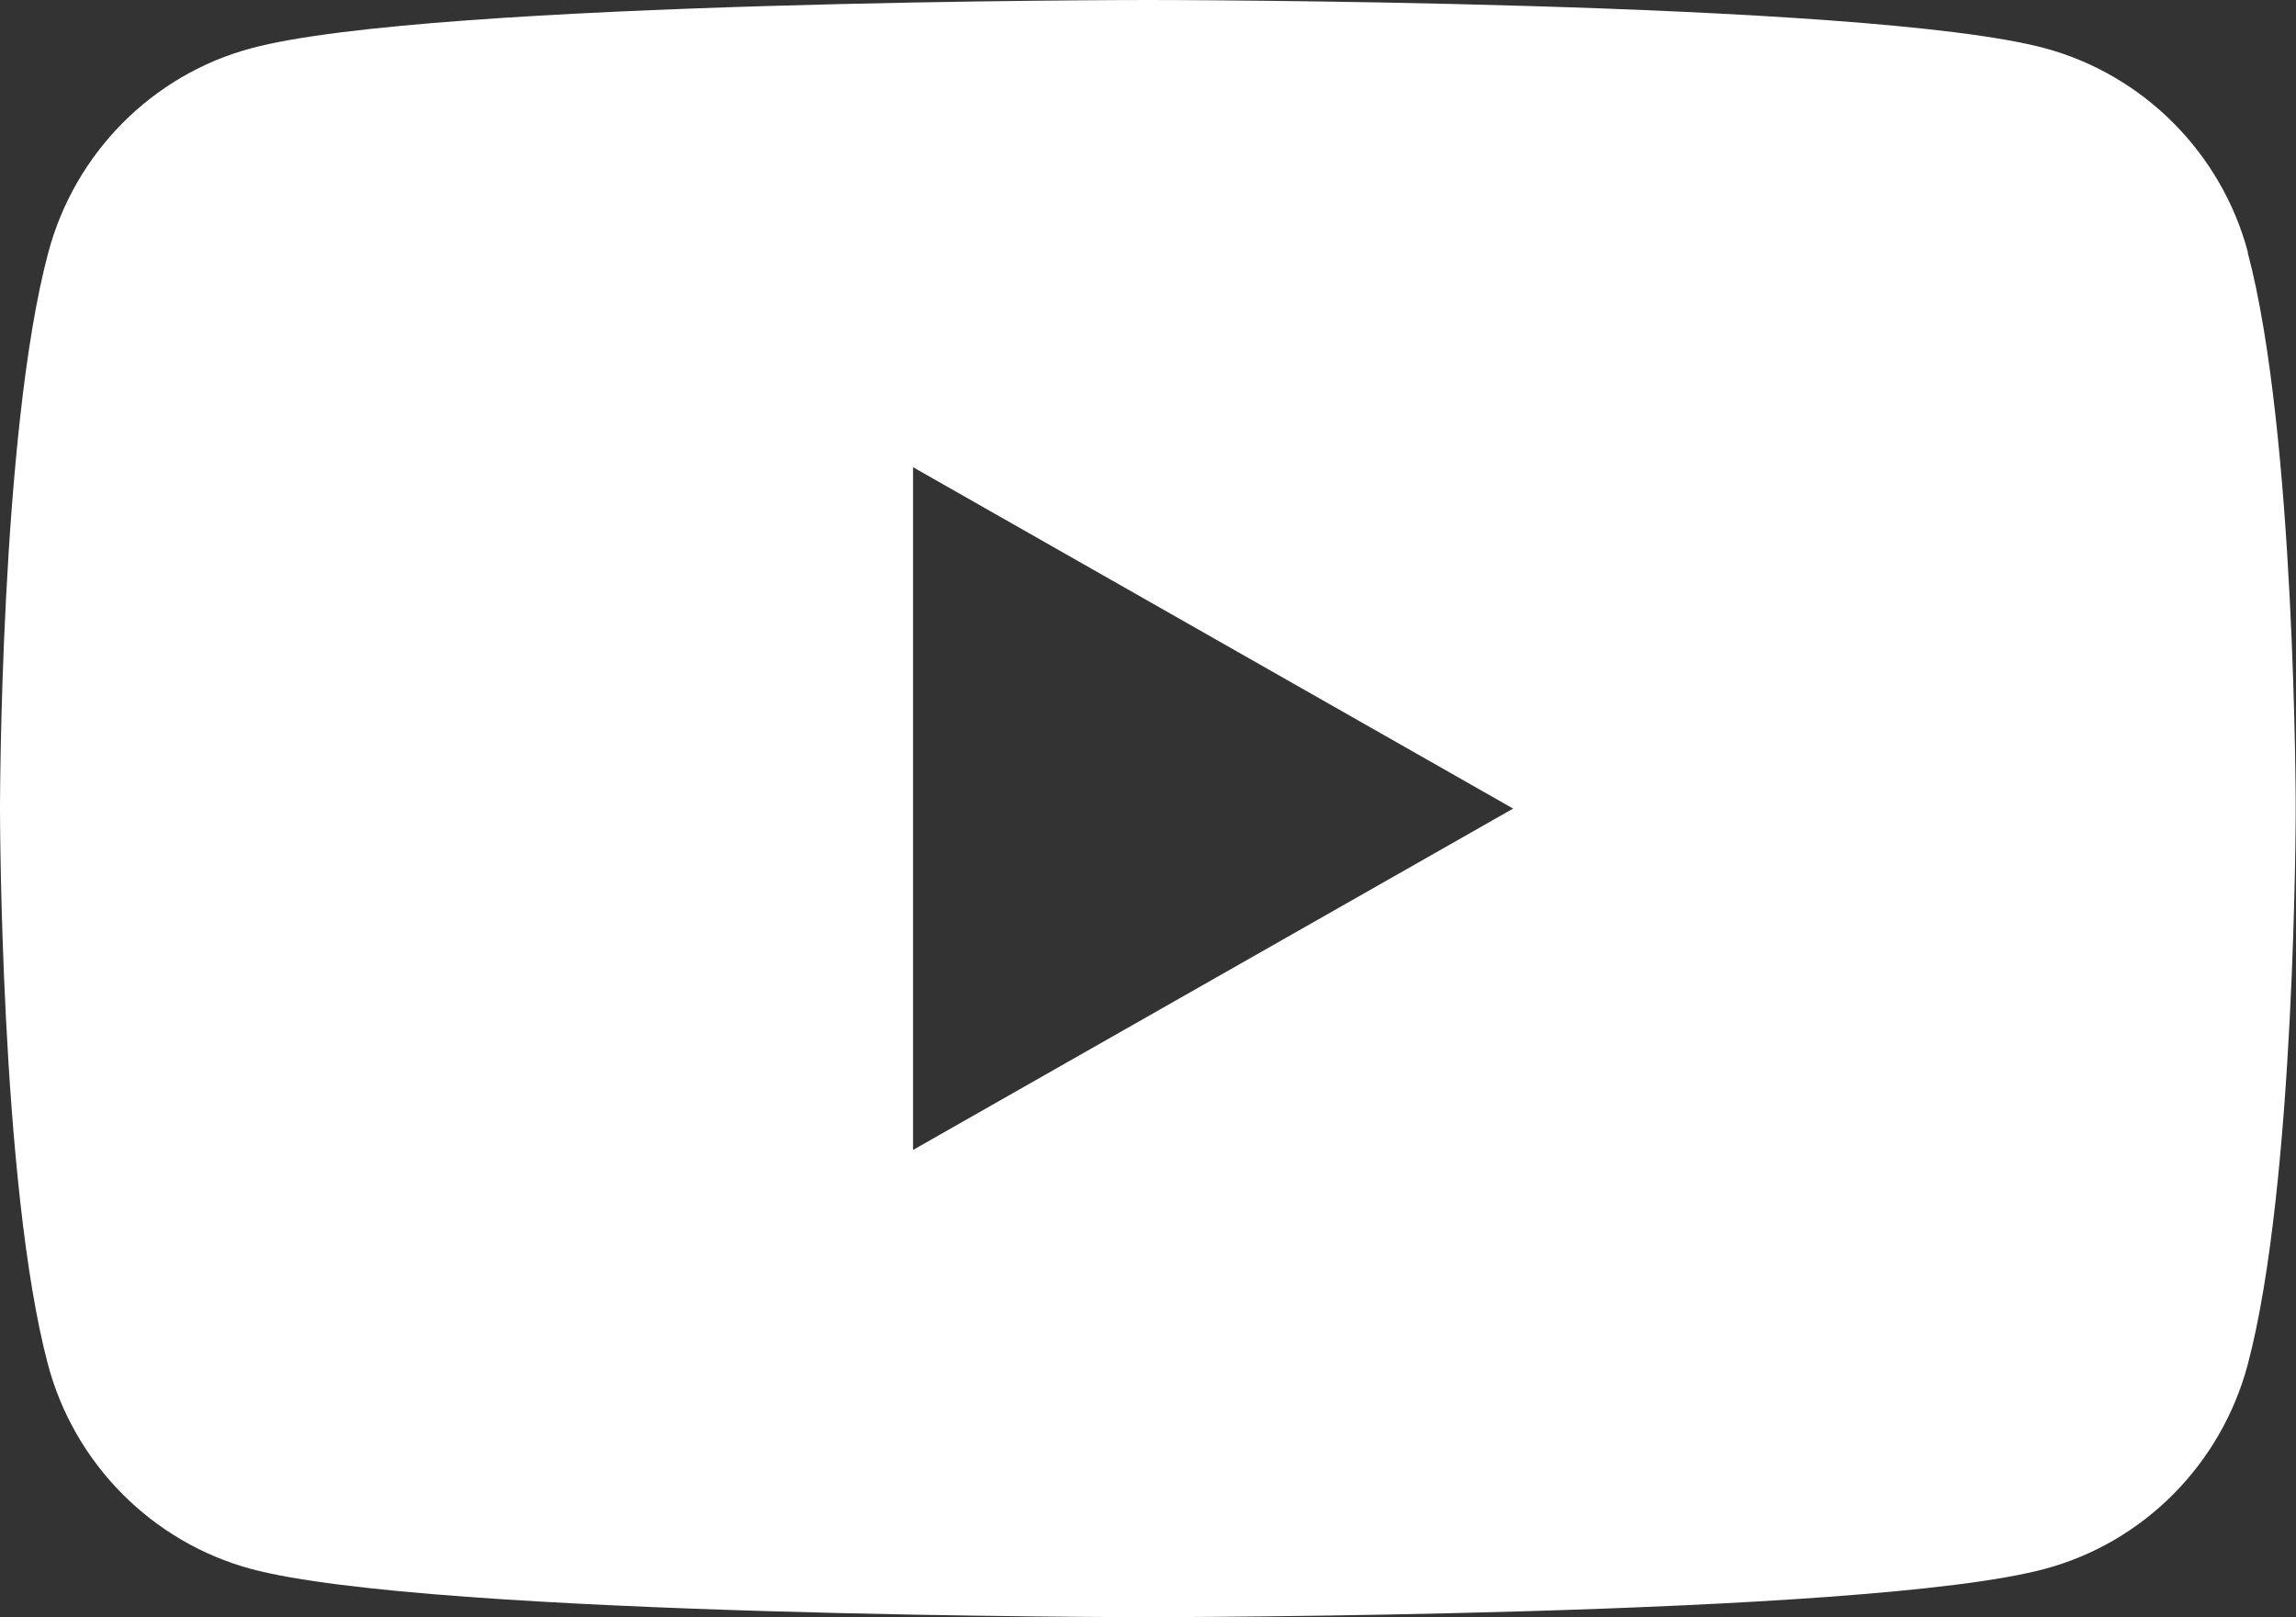 <?xml version="1.0" encoding="UTF-8"?>
<svg id="Layer_2" data-name="Layer 2" xmlns="http://www.w3.org/2000/svg" viewBox="0 0 79.89 56.29">
  <rect x="0" y="0" width="79.89" height="56.29" fill="#333333" stroke="none"/>
  <defs>
    <style>
      .cls-1 {
        fill: #fff;
        stroke-width: 0px;
      }
    </style>
  </defs>
  <g id="Layer_1-2" data-name="Layer 1">
    <path class="cls-1" d="M78.22,8.79c-.92-3.46-3.63-6.18-7.06-7.11-6.23-1.68-31.21-1.68-31.21-1.68,0,0-24.98,0-31.21,1.68-3.44.92-6.14,3.65-7.06,7.11C0,15.06,0,28.14,0,28.14c0,0,0,13.08,1.67,19.35.92,3.46,3.63,6.18,7.06,7.11,6.23,1.68,31.21,1.68,31.21,1.68,0,0,24.98,0,31.21-1.68,3.44-.92,6.14-3.65,7.06-7.11,1.67-6.27,1.67-19.35,1.67-19.35,0,0,0-13.08-1.67-19.35ZM31.77,40.02v-23.76l20.88,11.88-20.88,11.88Z"/>
  </g>
</svg>